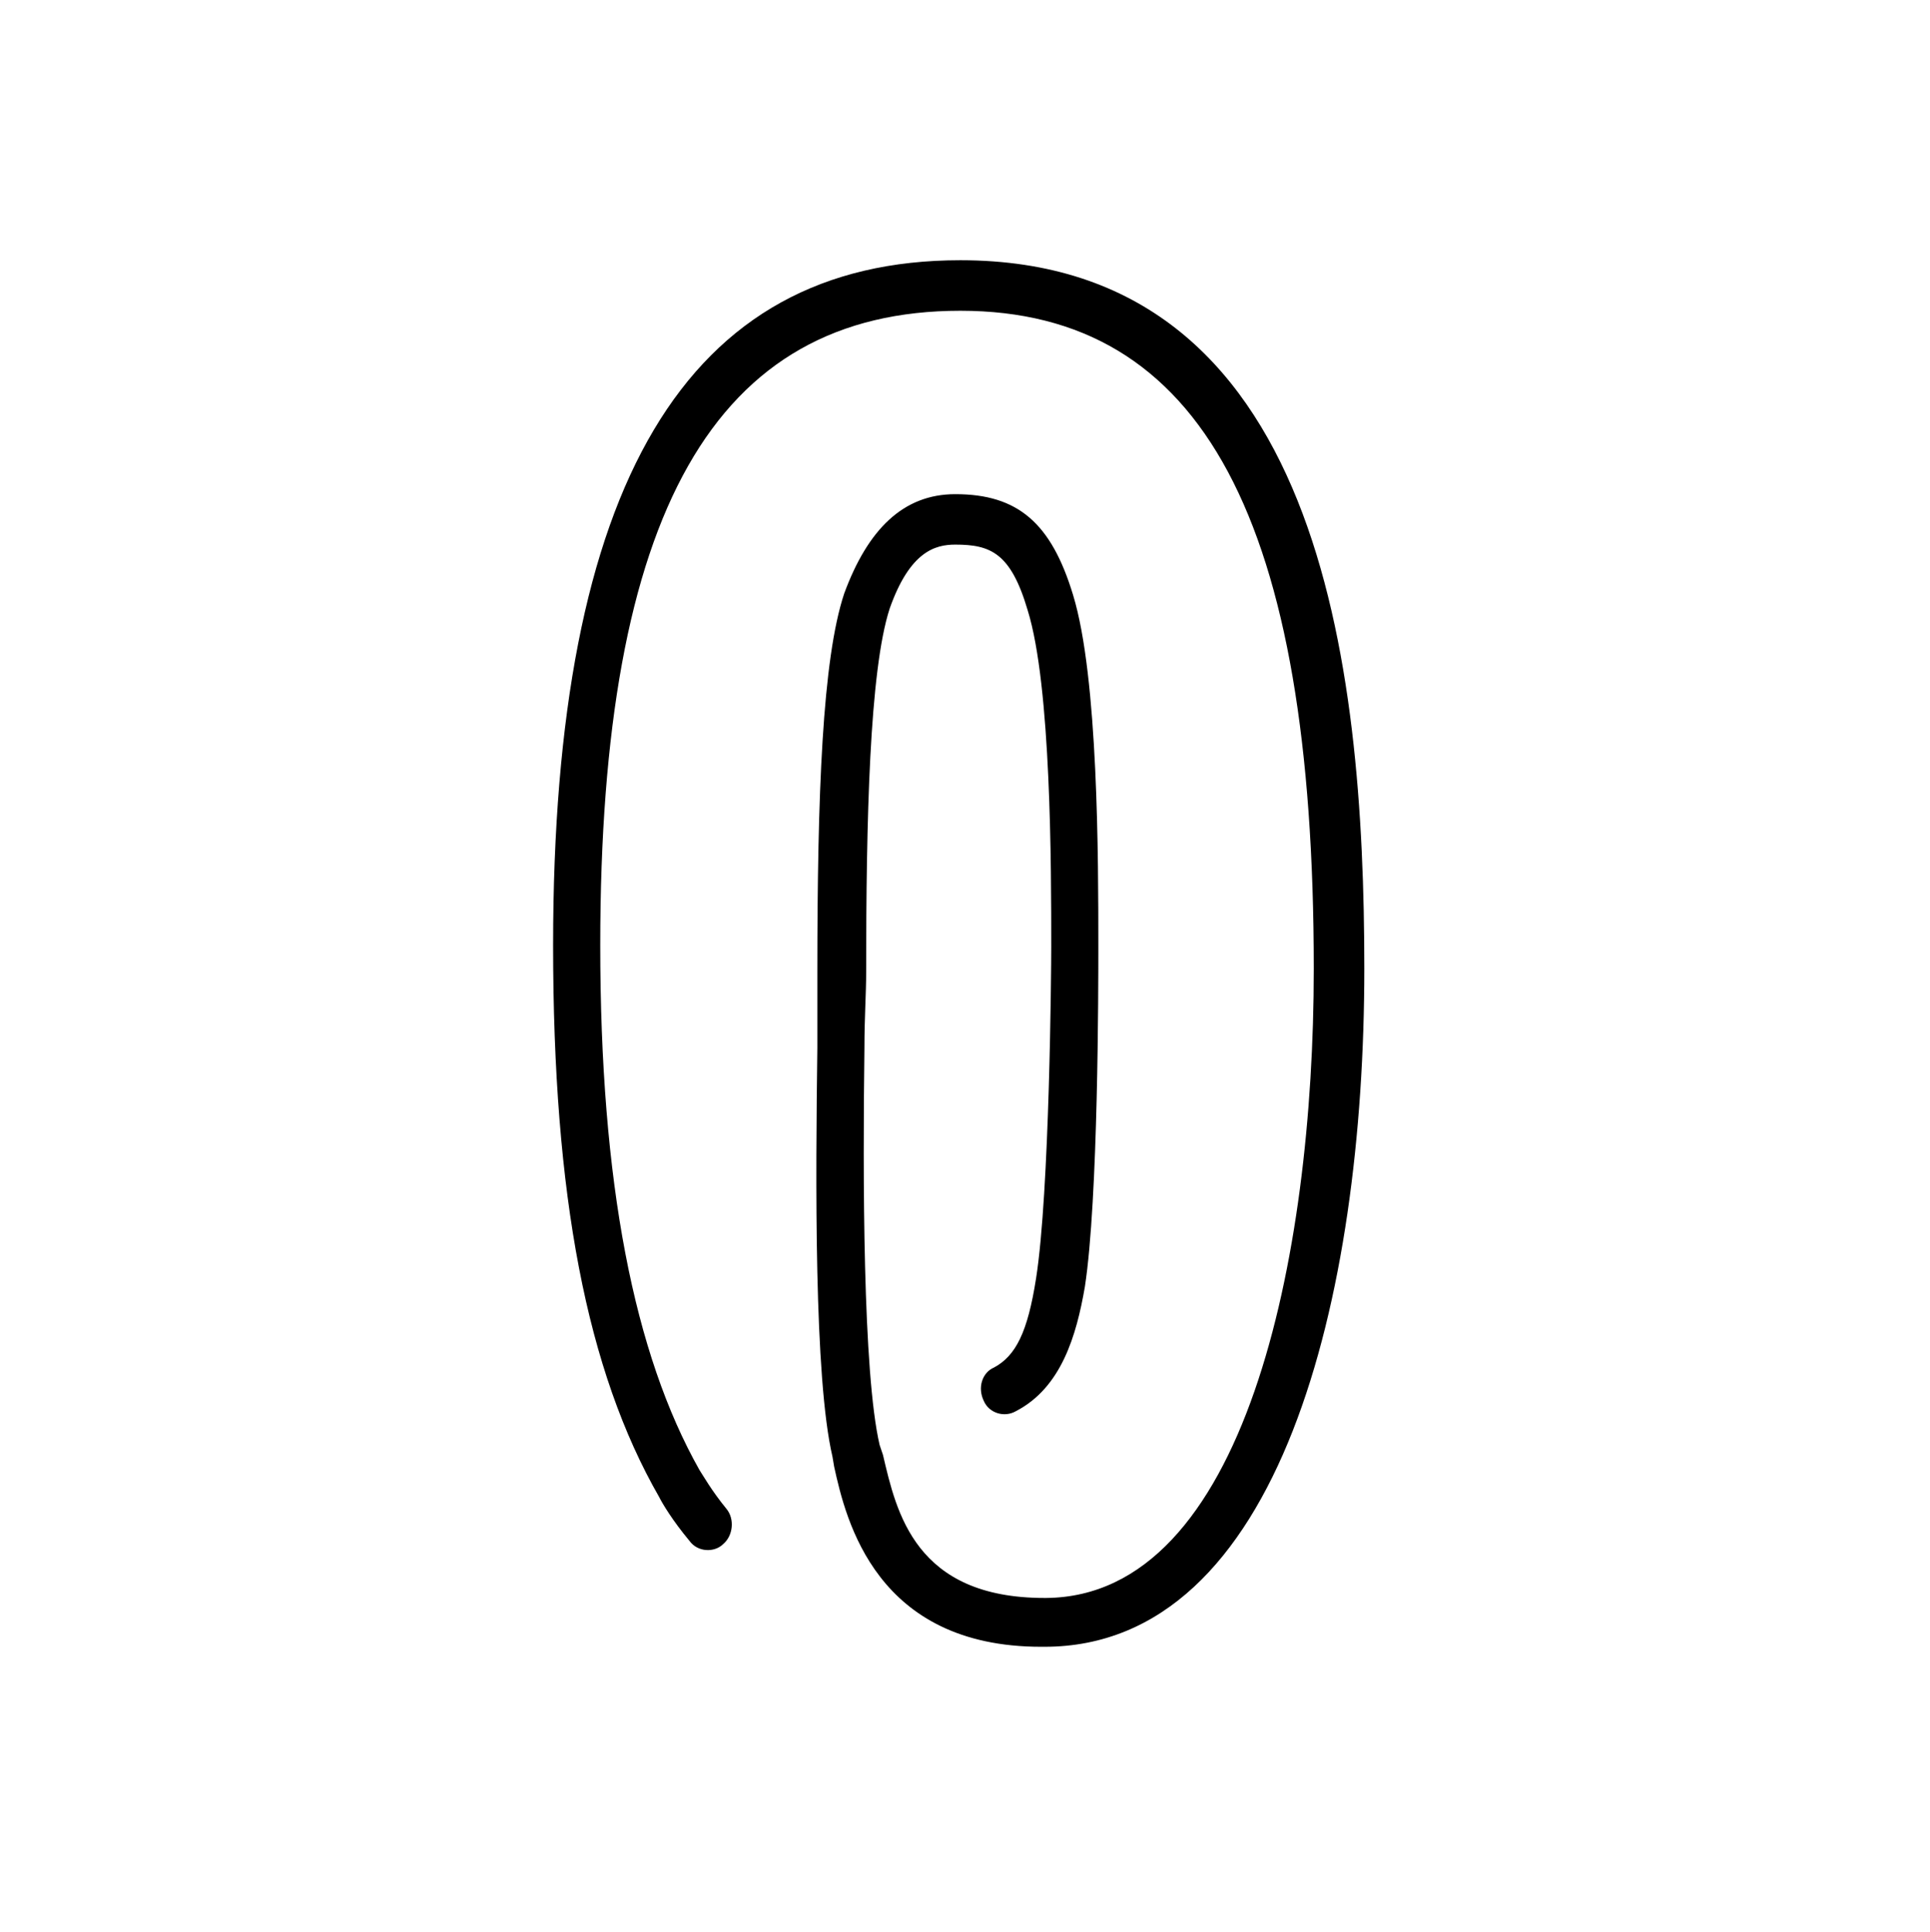 <?xml version="1.0" encoding="UTF-8"?>
<svg xmlns="http://www.w3.org/2000/svg" xmlns:xlink="http://www.w3.org/1999/xlink" width="104.88pt" height="105pt" viewBox="0 0 104.88 105" version="1.2">
<defs>
<g>
<symbol overflow="visible" id="glyph0-0">
<path style="stroke:none;" d="M 26.703 1.098 C 39.508 1.098 44.082 -17.926 44.082 -35.758 C 44.082 -52.312 41.703 -74.262 22.133 -74.262 C 7.227 -74.262 0 -62.098 0 -37.039 C 0 -23.41 1.828 -13.902 5.762 -7.043 C 5.945 -6.676 6.492 -5.762 7.406 -4.664 C 7.863 -4.023 8.781 -4.023 9.238 -4.48 C 9.785 -4.938 9.875 -5.852 9.418 -6.402 C 8.598 -7.406 8.141 -8.23 7.957 -8.504 C 4.391 -14.816 2.562 -24.145 2.562 -37.039 C 2.562 -60.543 8.781 -71.516 22.133 -71.516 C 35.301 -71.516 41.336 -60.086 41.336 -35.758 C 41.336 -20.027 37.586 -1.645 26.797 -1.555 L 26.703 -1.555 C 19.664 -1.555 18.656 -6.219 17.926 -9.328 L 17.742 -9.875 C 16.828 -13.809 16.828 -24.508 16.918 -31.461 C 16.918 -33.105 17.012 -34.387 17.012 -35.574 C 17.012 -43.805 17.191 -51.945 18.289 -55.328 C 19.387 -58.438 20.762 -58.805 21.855 -58.805 C 23.777 -58.805 24.875 -58.348 25.789 -55.238 C 27.07 -51.121 27.07 -41.246 27.07 -36.945 C 27.07 -35.668 26.98 -23.594 26.246 -18.93 C 25.789 -16.004 25.148 -14.723 23.961 -14.082 C 23.32 -13.809 23.047 -12.984 23.41 -12.254 C 23.688 -11.613 24.508 -11.34 25.148 -11.707 C 27.617 -12.984 28.441 -15.82 28.898 -18.473 C 29.629 -23.23 29.629 -34.754 29.629 -36.945 C 29.629 -41.703 29.629 -51.578 28.258 -56.062 C 27.07 -59.992 25.242 -61.547 21.855 -61.547 C 19.023 -61.547 17.102 -59.629 15.82 -56.152 C 14.633 -52.586 14.359 -45.27 14.359 -35.574 L 14.359 -31.461 C 14.266 -24.328 14.176 -13.535 15.18 -9.238 L 15.273 -8.688 C 15.914 -5.762 17.559 1.098 26.52 1.098 Z M 26.703 1.098 "/>
</symbol>
</g>
</defs>
<g id="surface1">
<g style="fill:rgb(0%,0%,0%);fill-opacity:1;">
  <use xlink:href="#glyph0-0" x="30.057" y="88.406"/>
</g>
</g>
</svg>
